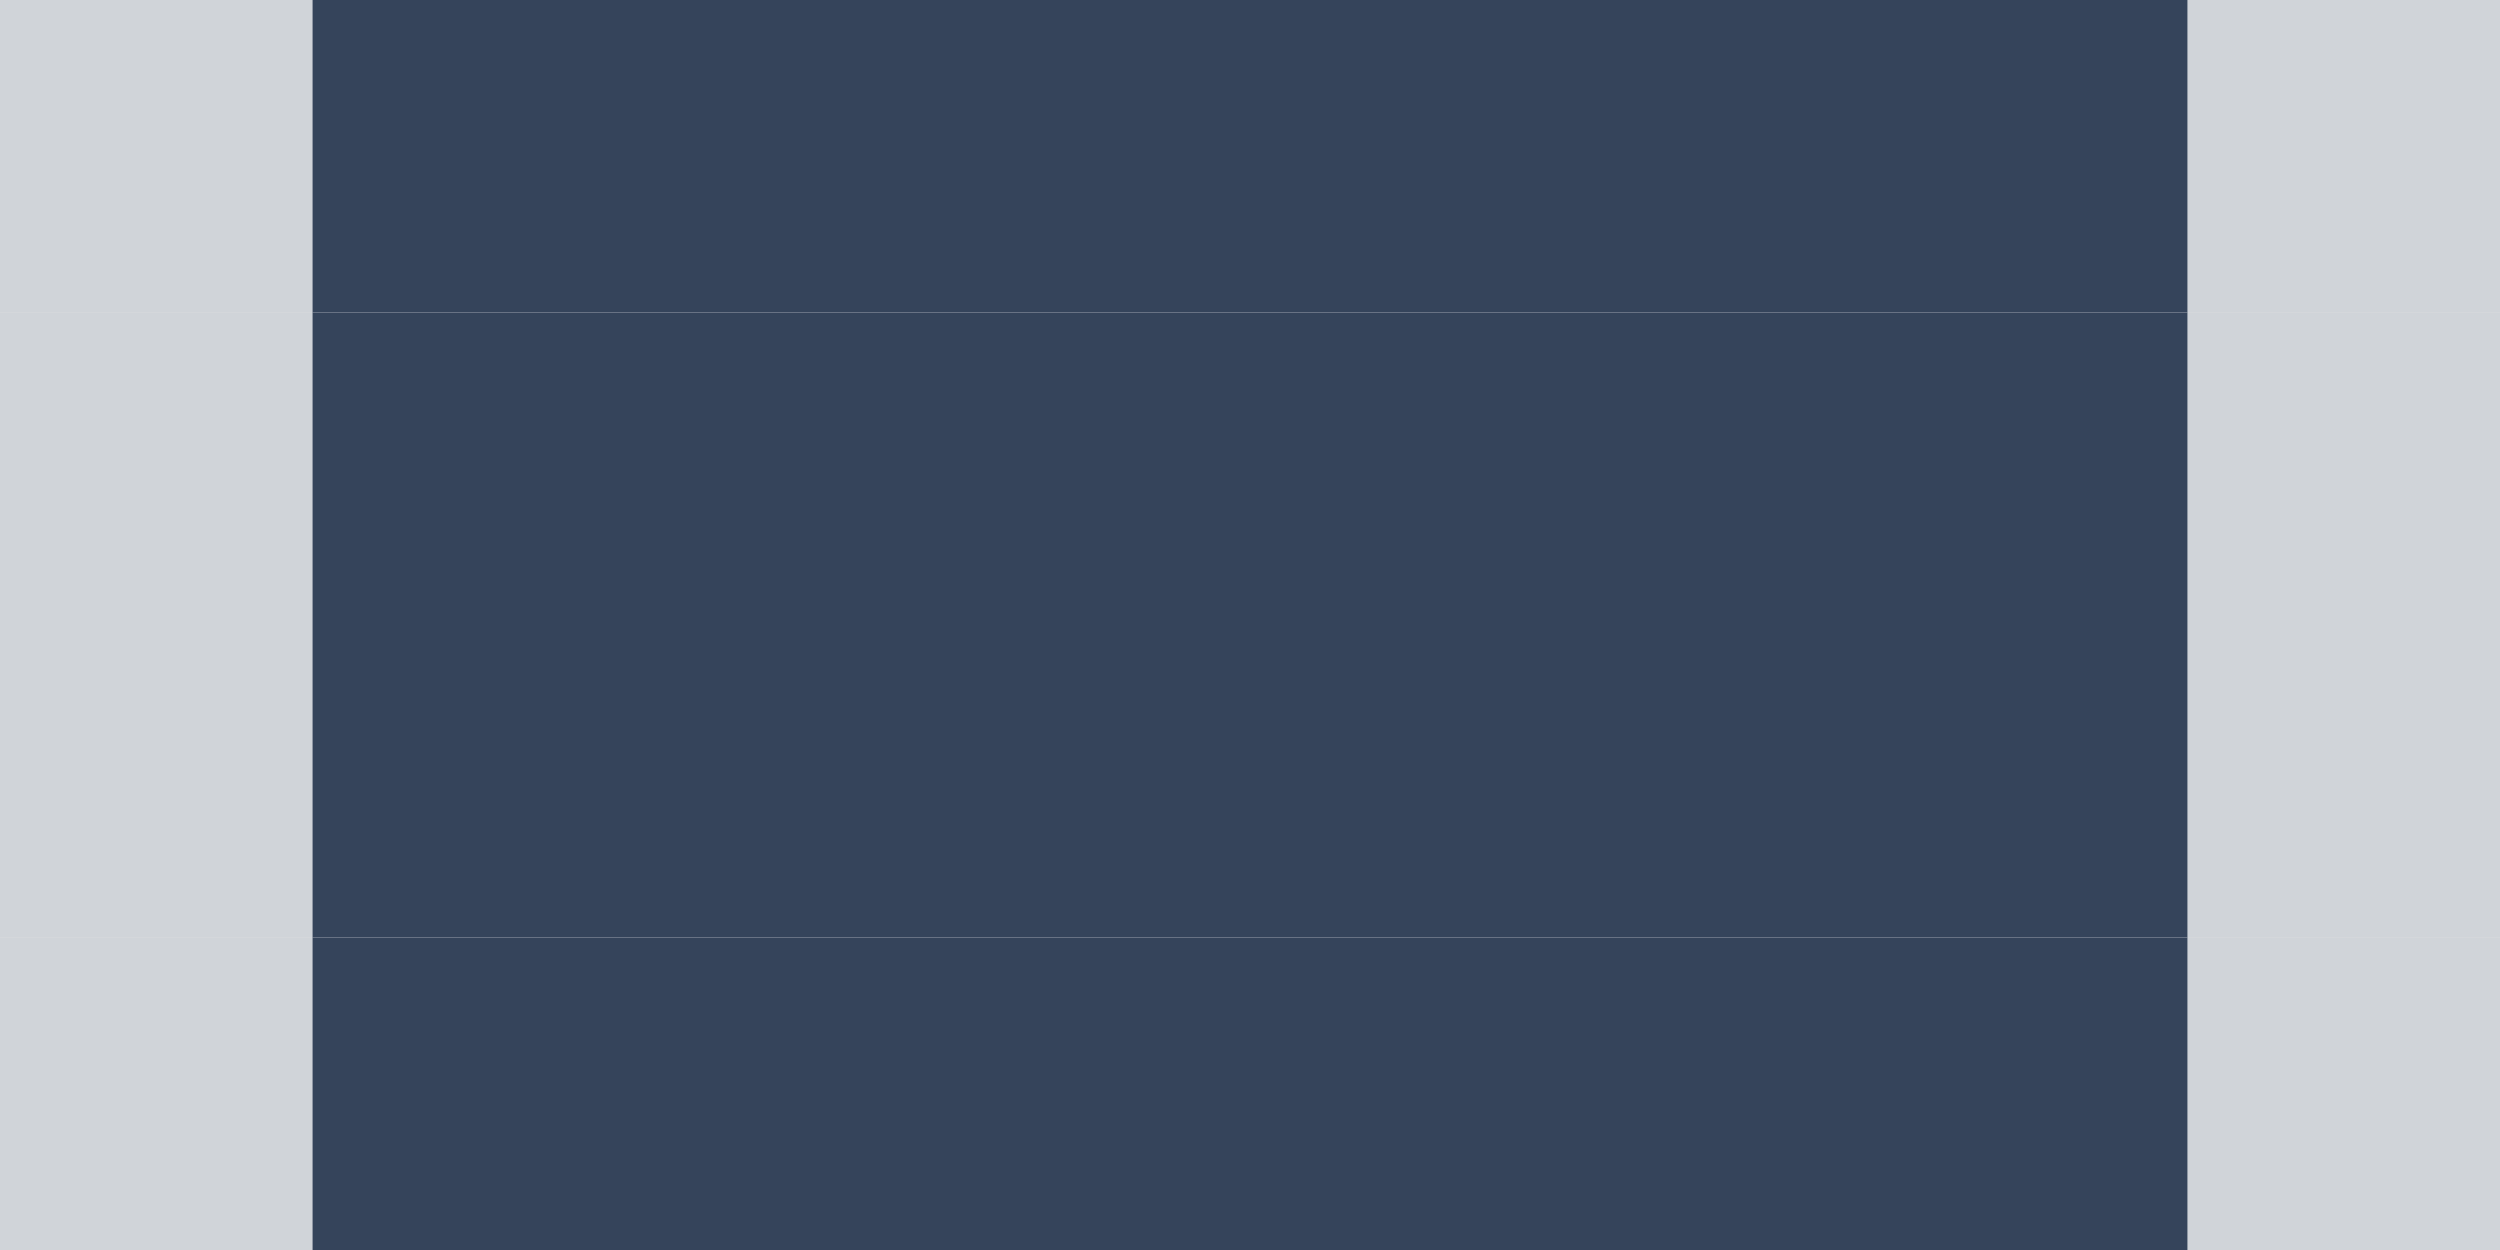 <svg xmlns="http://www.w3.org/2000/svg" width="160" height="80"><g filter="blur(12px)"><path fill="rgba(51,69,90,0.23)" d="M-20-20h40v40h-40z"/><path fill="#35445b" d="M20-20h20v40H20zm20 0h20v40H40zm20 0h20v40H60zm20 0h20v40H80zm20 0h20v40h-20zm20 0h20v40h-20z"/><path fill="rgba(51,69,90,0.23)" d="M140-20h40v40h-40zM-20 20h40v20h-40z"/><path fill="#35445b" d="M20 20h20v20H20zm20 0h20v20H40zm20 0h20v20H60zm20 0h20v20H80zm20 0h20v20h-20zm20 0h20v20h-20z"/><path fill="rgba(51,69,90,0.23)" d="M140 20h40v20h-40zM-20 40h40v20h-40z"/><path fill="#35445b" d="M20 40h20v20H20zm20 0h20v20H40zm20 0h20v20H60zm20 0h20v20H80zm20 0h20v20h-20zm20 0h20v20h-20z"/><path fill="rgba(51,69,90,0.23)" d="M140 40h40v20h-40zM-20 60h40v40h-40z"/><path fill="#35445b" d="M20 60h20v40H20zm20 0h20v40H40zm20 0h20v40H60zm20 0h20v40H80zm20 0h20v40h-20zm20 0h20v40h-20z"/><path fill="rgba(51,69,90,0.23)" d="M140 60h40v40h-40z"/></g></svg>